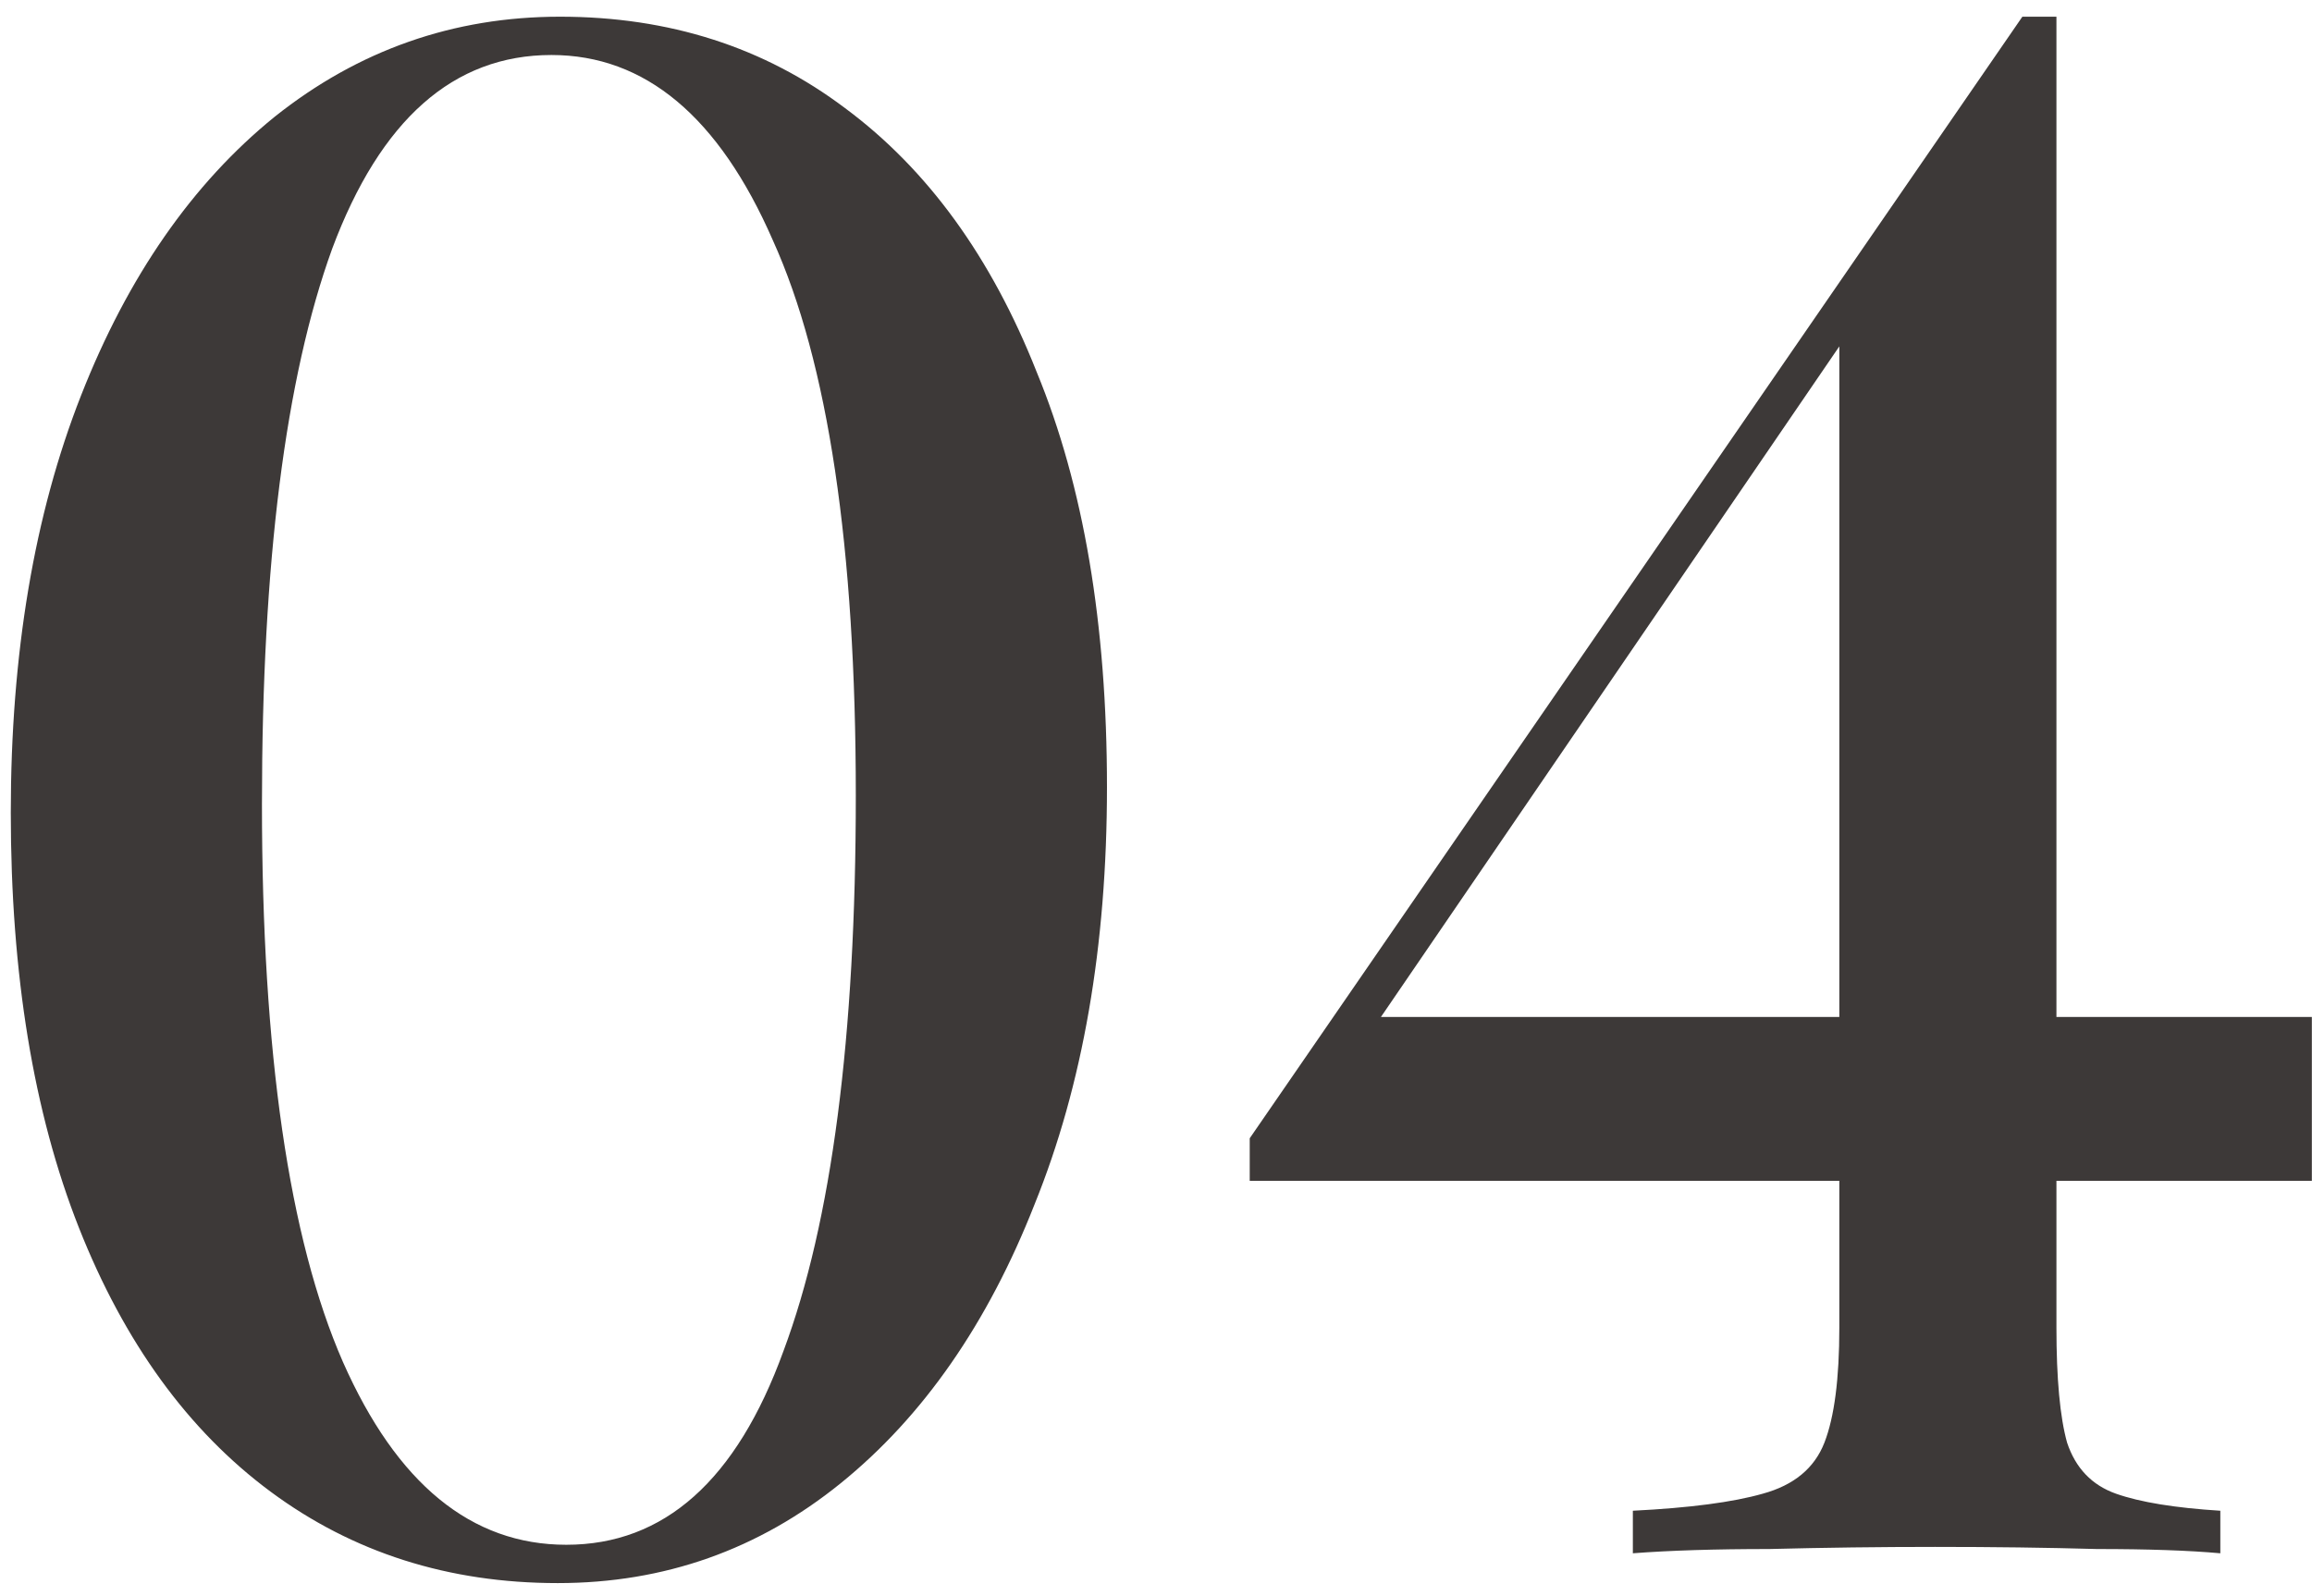 <?xml version="1.0" encoding="UTF-8"?> <svg xmlns="http://www.w3.org/2000/svg" width="126" height="87" viewBox="0 0 126 87" fill="none"><path d="M30.516 0.91C36.471 0.91 41.652 2.573 46.06 5.898C50.546 9.224 54.026 14.018 56.5 20.282C59.052 26.469 60.328 34.009 60.328 42.903C60.328 51.564 59.014 59.142 56.384 65.638C53.832 72.135 50.314 77.2 45.828 80.835C41.343 84.469 36.2 86.287 30.4 86.287C24.446 86.287 19.226 84.624 14.74 81.299C10.255 77.973 6.775 73.178 4.3 66.915C1.826 60.651 0.588 53.111 0.588 44.294C0.588 35.633 1.864 28.055 4.416 21.558C6.968 15.062 10.487 9.997 14.972 6.362C19.535 2.728 24.716 0.91 30.516 0.91ZM30.052 2.998C24.716 2.998 20.734 6.517 18.104 13.555C15.552 20.592 14.276 30.684 14.276 43.831C14.276 57.364 15.746 67.495 18.684 74.222C21.623 80.873 25.683 84.198 30.864 84.198C36.2 84.198 40.144 80.68 42.696 73.642C45.326 66.605 46.64 56.513 46.64 43.367C46.64 29.833 45.132 19.741 42.116 13.091C39.178 6.362 35.156 2.998 30.052 2.998ZM110.216 0.91L109.984 4.622L70.66 62.158L74.604 55.431H125.992V64.362H68.108V62.042L110.216 0.91ZM112.072 0.91V72.367C112.072 75.15 112.266 77.239 112.652 78.63C113.116 80.022 114.006 80.951 115.32 81.415C116.635 81.879 118.53 82.188 121.004 82.343V84.662C119.303 84.508 117.06 84.43 114.276 84.43C111.57 84.353 108.631 84.314 105.46 84.314C102.444 84.314 99.428 84.353 96.412 84.43C93.474 84.43 90.999 84.508 88.988 84.662V82.343C92.082 82.188 94.44 81.879 96.064 81.415C97.766 80.951 98.887 80.022 99.428 78.63C99.97 77.239 100.24 75.15 100.24 72.367V17.73L110.216 0.91H112.072Z" fill="#3D3938"></path></svg> 